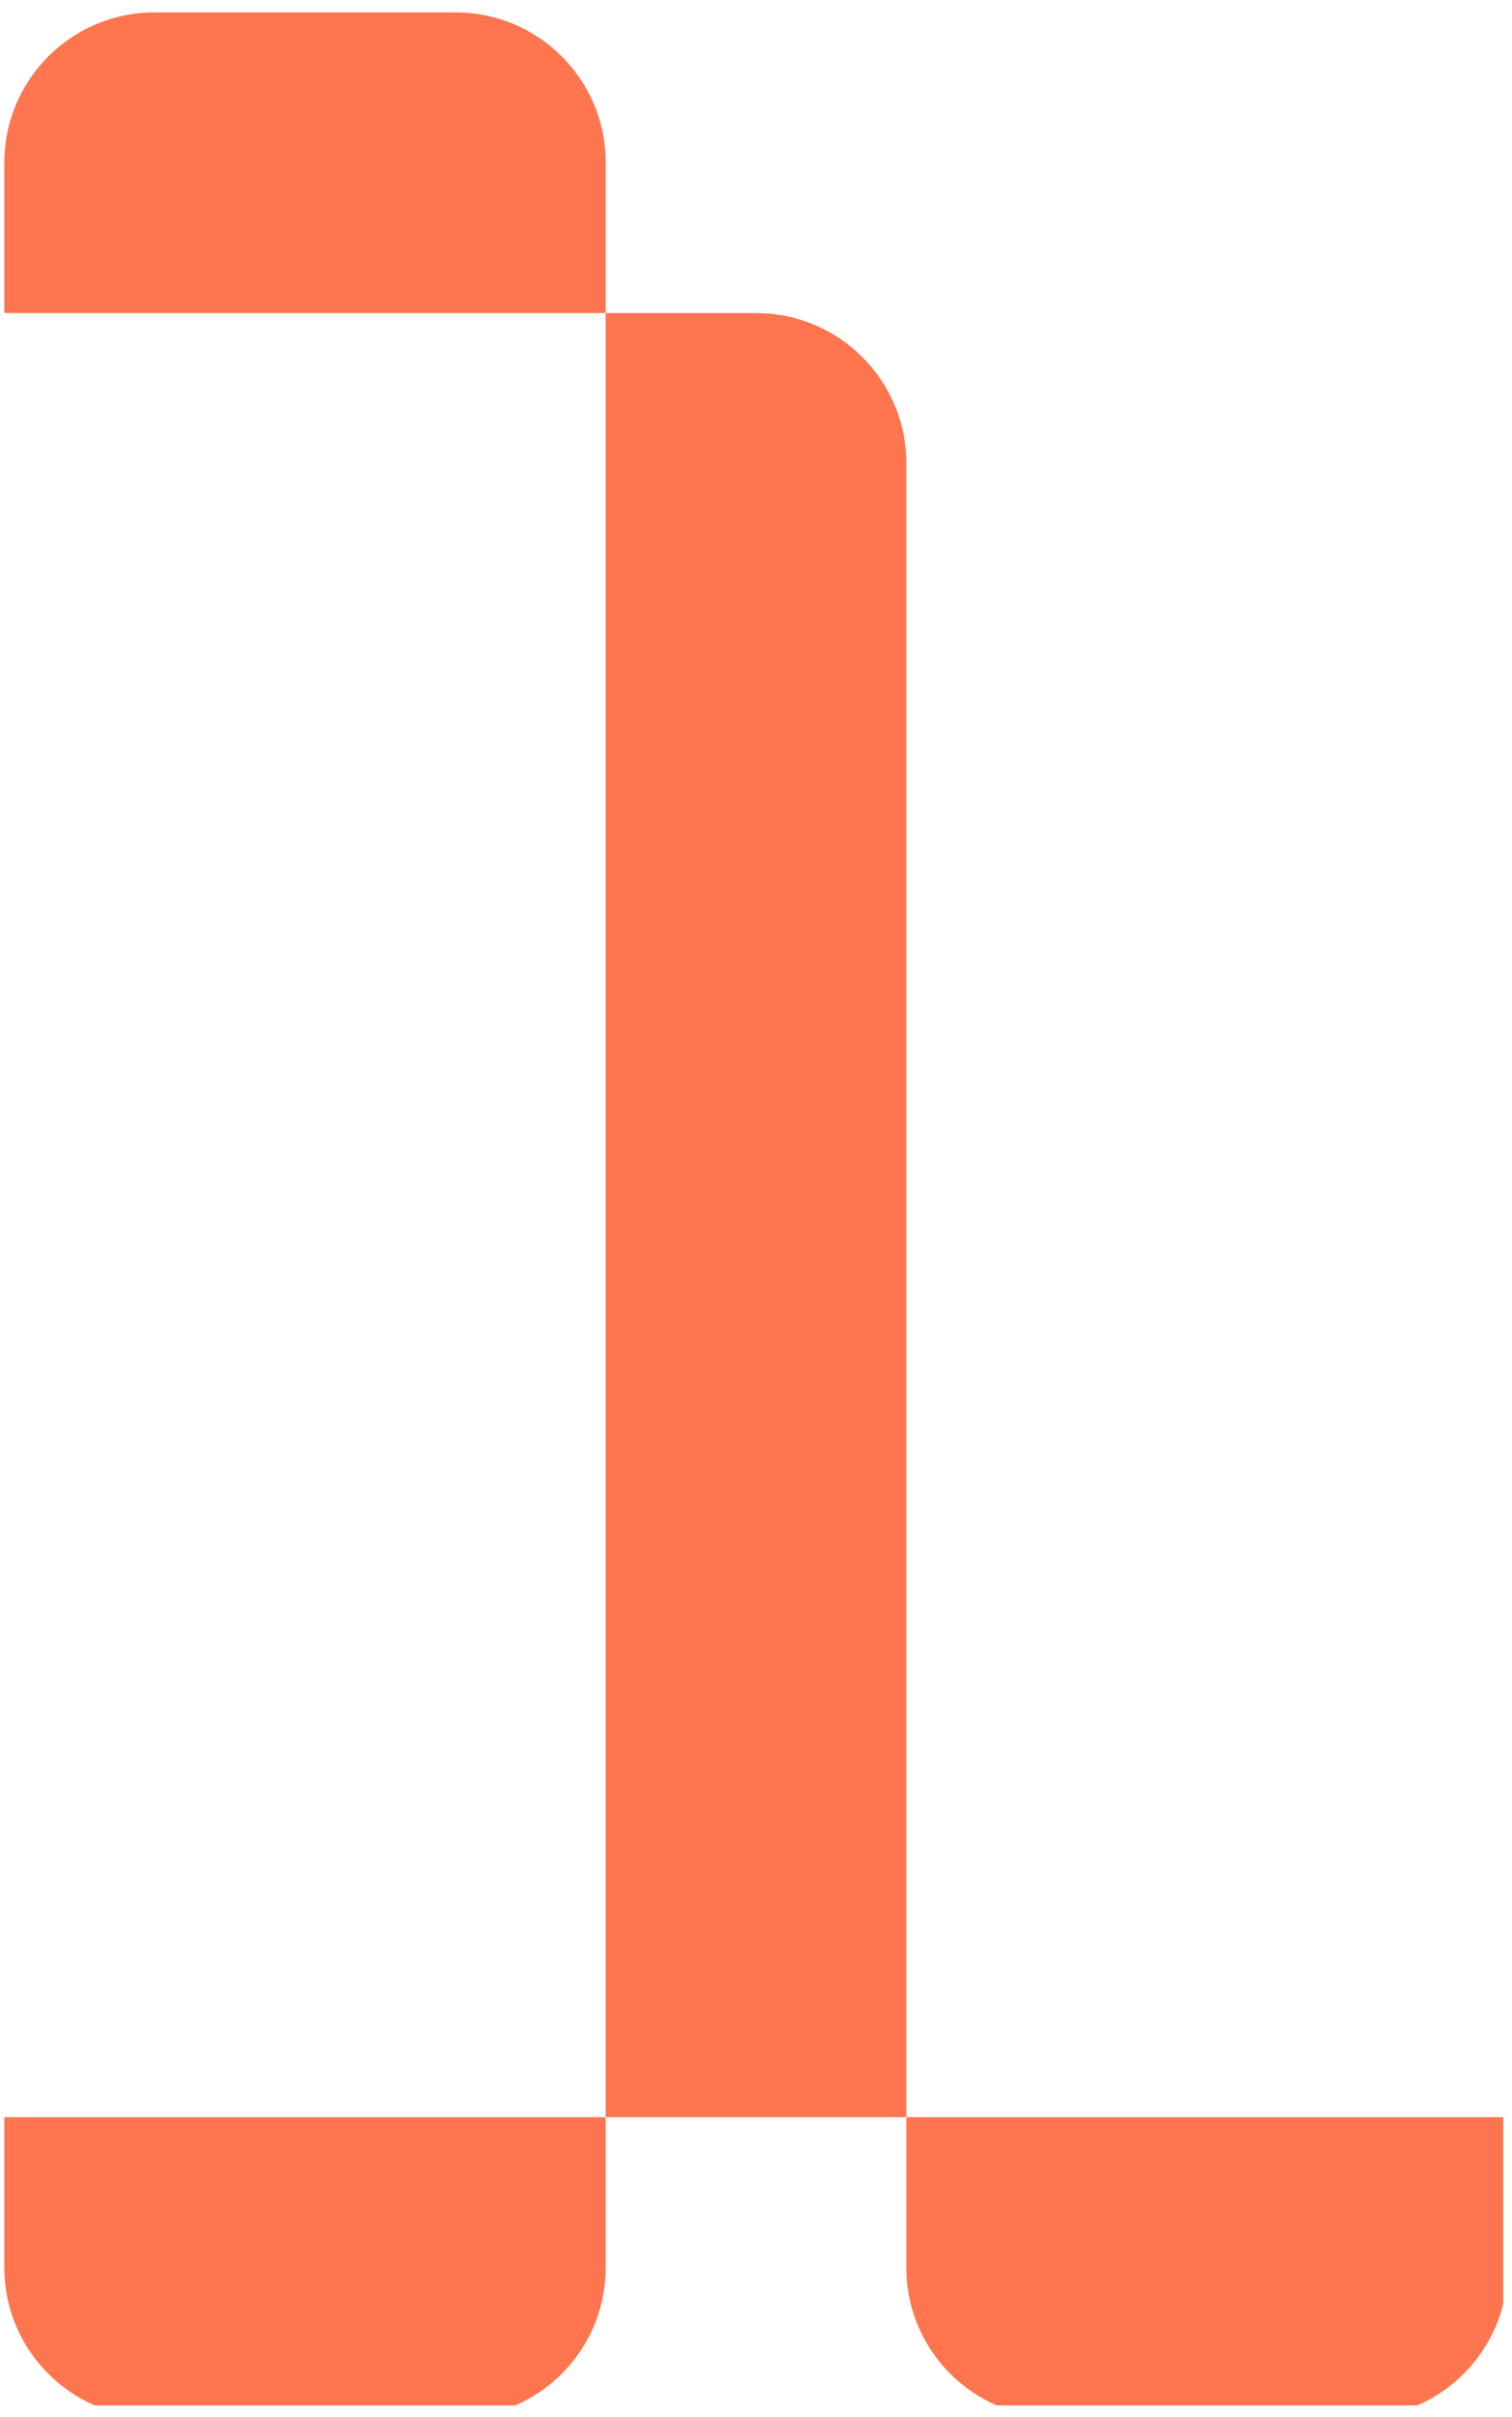<?xml version="1.0" encoding="UTF-8" standalone="no"?>
<!DOCTYPE svg PUBLIC "-//W3C//DTD SVG 1.1//EN" "http://www.w3.org/Graphics/SVG/1.1/DTD/svg11.dtd">
<svg width="100%" height="100%" viewBox="0 0 112 179" version="1.1" xmlns="http://www.w3.org/2000/svg"
	xmlns:xlink="http://www.w3.org/1999/xlink" xml:space="preserve" xmlns:serif="http://www.serif.com/"
	style="fill-rule:evenodd;clip-rule:evenodd;stroke-linejoin:round;stroke-miterlimit:2;">
	<g id="number_1" transform="matrix(1,0,0,1,-0.323,-0.918)">
		<rect x="0.323" y="0.918" width="111.353" height="178.164" style="fill:none;" />
		<clipPath id="_clip1">
			<rect x="0.323" y="0.918" width="111.353" height="178.164" />
		</clipPath>
		<g clip-path="url(#_clip1)">
			<g transform="matrix(1,0,0,1,45.188,24.107)">
				<path d="M0,133.624L22.271,133.624L22.271,11.127C22.271,4.982 17.289,0 11.144,0L0,0L0,133.624Z"
					style="fill:rgb(255,117,79);fill-rule:nonzero;" />
			</g>
			<g transform="matrix(1,0,0,1,0.647,12.987)">
				<path
					d="M0,-0.03L0,11.121L44.541,11.121L44.541,-0.03C44.541,-6.172 39.562,-11.151 33.42,-11.151L11.121,-11.151C4.979,-11.151 0,-6.172 0,-0.03"
					style="fill:rgb(255,117,79);fill-rule:nonzero;" />
			</g>
			<g transform="matrix(1,0,0,1,0.647,168.857)">
				<path
					d="M0,0.018L0,-11.125L44.541,-11.125L44.541,0.018C44.541,6.162 39.56,11.143 33.416,11.143L11.125,11.143C4.981,11.143 0,6.162 0,0.018"
					style="fill:rgb(255,117,79);fill-rule:nonzero;" />
			</g>
			<g transform="matrix(1,0,0,1,67.459,168.857)">
				<path
					d="M0,0.018L0,-11.125L44.541,-11.125L44.541,0.018C44.541,6.162 39.56,11.143 33.416,11.143L11.125,11.143C4.981,11.143 0,6.162 0,0.018"
					style="fill:rgb(255,117,79);fill-rule:nonzero;" />
			</g>
		</g>
	</g>
</svg>